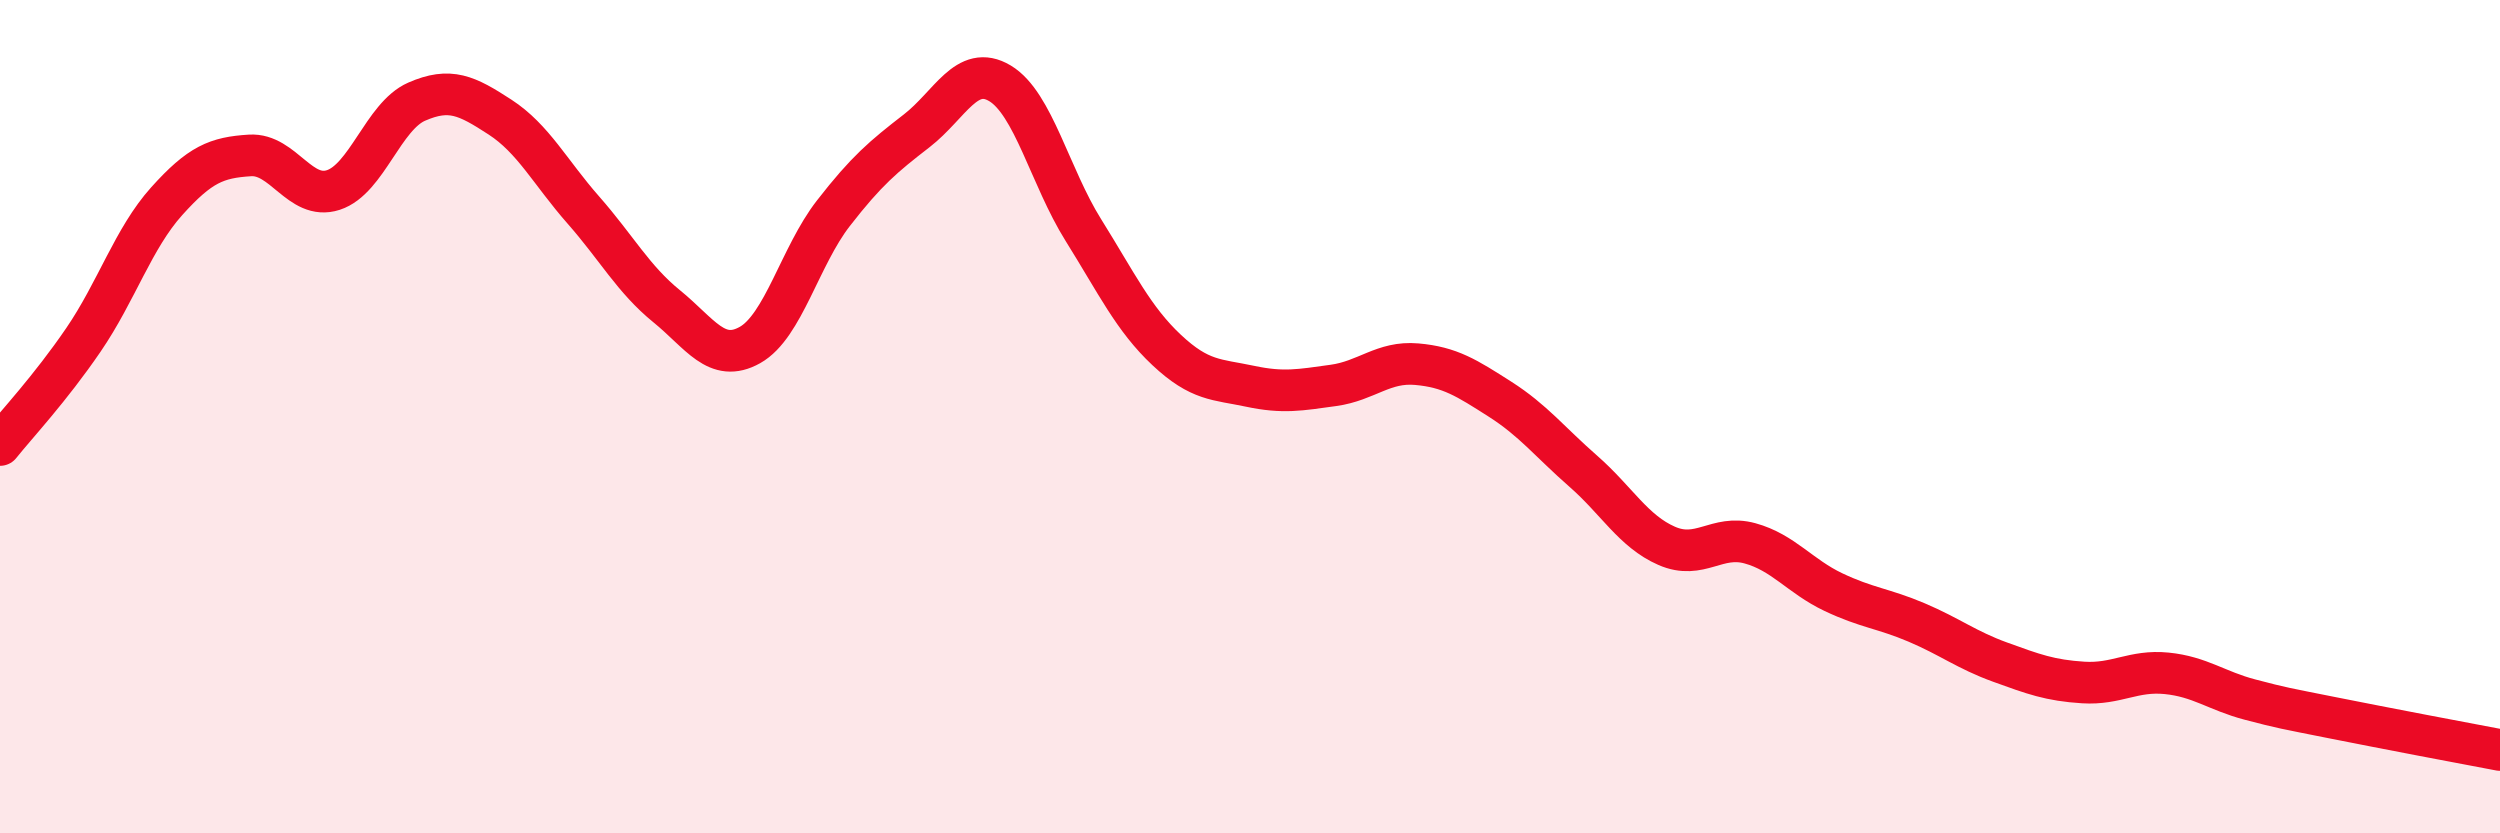 
    <svg width="60" height="20" viewBox="0 0 60 20" xmlns="http://www.w3.org/2000/svg">
      <path
        d="M 0,10.68 C 0.4,10.18 1.2,9.33 2,8.16 C 2.8,6.99 3.2,5.72 4,4.83 C 4.8,3.94 5.2,3.78 6,3.73 C 6.8,3.68 7.2,4.82 8,4.56 C 8.8,4.3 9.2,2.79 10,2.44 C 10.8,2.09 11.2,2.29 12,2.81 C 12.8,3.33 13.2,4.13 14,5.04 C 14.8,5.95 15.2,6.7 16,7.35 C 16.8,8 17.2,8.73 18,8.28 C 18.8,7.83 19.2,6.15 20,5.12 C 20.8,4.09 21.2,3.76 22,3.14 C 22.8,2.52 23.2,1.52 24,2 C 24.8,2.48 25.2,4.24 26,5.52 C 26.8,6.8 27.2,7.65 28,8.4 C 28.8,9.15 29.2,9.1 30,9.27 C 30.8,9.44 31.2,9.36 32,9.25 C 32.8,9.14 33.2,8.67 34,8.74 C 34.8,8.81 35.2,9.07 36,9.58 C 36.8,10.09 37.2,10.61 38,11.31 C 38.8,12.01 39.2,12.75 40,13.1 C 40.8,13.45 41.2,12.82 42,13.04 C 42.8,13.26 43.2,13.83 44,14.21 C 44.8,14.59 45.2,14.6 46,14.94 C 46.8,15.28 47.2,15.6 48,15.89 C 48.8,16.18 49.2,16.33 50,16.38 C 50.8,16.43 51.2,16.08 52,16.16 C 52.8,16.24 53.2,16.58 54,16.79 C 54.8,17 54.8,16.99 56,17.23 C 57.2,17.47 59.2,17.85 60,18L60 20L0 20Z"
        fill="#EB0A25"
        opacity="0.1"
        stroke-linecap="round"
        stroke-linejoin="round"
      />
      <path
        d="M 0,10.68 C 0.4,10.18 1.2,9.33 2,8.16 C 2.8,6.99 3.2,5.72 4,4.83 C 4.8,3.94 5.2,3.78 6,3.73 C 6.8,3.68 7.2,4.82 8,4.56 C 8.8,4.3 9.2,2.79 10,2.44 C 10.8,2.09 11.2,2.29 12,2.81 C 12.8,3.33 13.2,4.13 14,5.04 C 14.8,5.95 15.2,6.7 16,7.35 C 16.8,8 17.2,8.73 18,8.28 C 18.8,7.83 19.2,6.15 20,5.12 C 20.8,4.09 21.2,3.76 22,3.14 C 22.8,2.52 23.2,1.52 24,2 C 24.8,2.48 25.2,4.24 26,5.52 C 26.8,6.8 27.2,7.65 28,8.4 C 28.8,9.15 29.2,9.1 30,9.27 C 30.8,9.44 31.2,9.36 32,9.25 C 32.8,9.14 33.2,8.67 34,8.74 C 34.8,8.81 35.2,9.07 36,9.58 C 36.8,10.09 37.2,10.61 38,11.31 C 38.8,12.01 39.2,12.75 40,13.1 C 40.8,13.45 41.2,12.82 42,13.04 C 42.8,13.26 43.2,13.83 44,14.21 C 44.8,14.59 45.2,14.6 46,14.94 C 46.8,15.28 47.2,15.6 48,15.89 C 48.8,16.18 49.2,16.33 50,16.38 C 50.8,16.43 51.2,16.08 52,16.16 C 52.8,16.24 53.2,16.58 54,16.79 C 54.8,17 54.8,16.99 56,17.23 C 57.2,17.47 59.2,17.85 60,18"
        stroke="#EB0A25"
        stroke-width="1"
        fill="none"
        stroke-linecap="round"
        stroke-linejoin="round"
      />
    </svg>
  